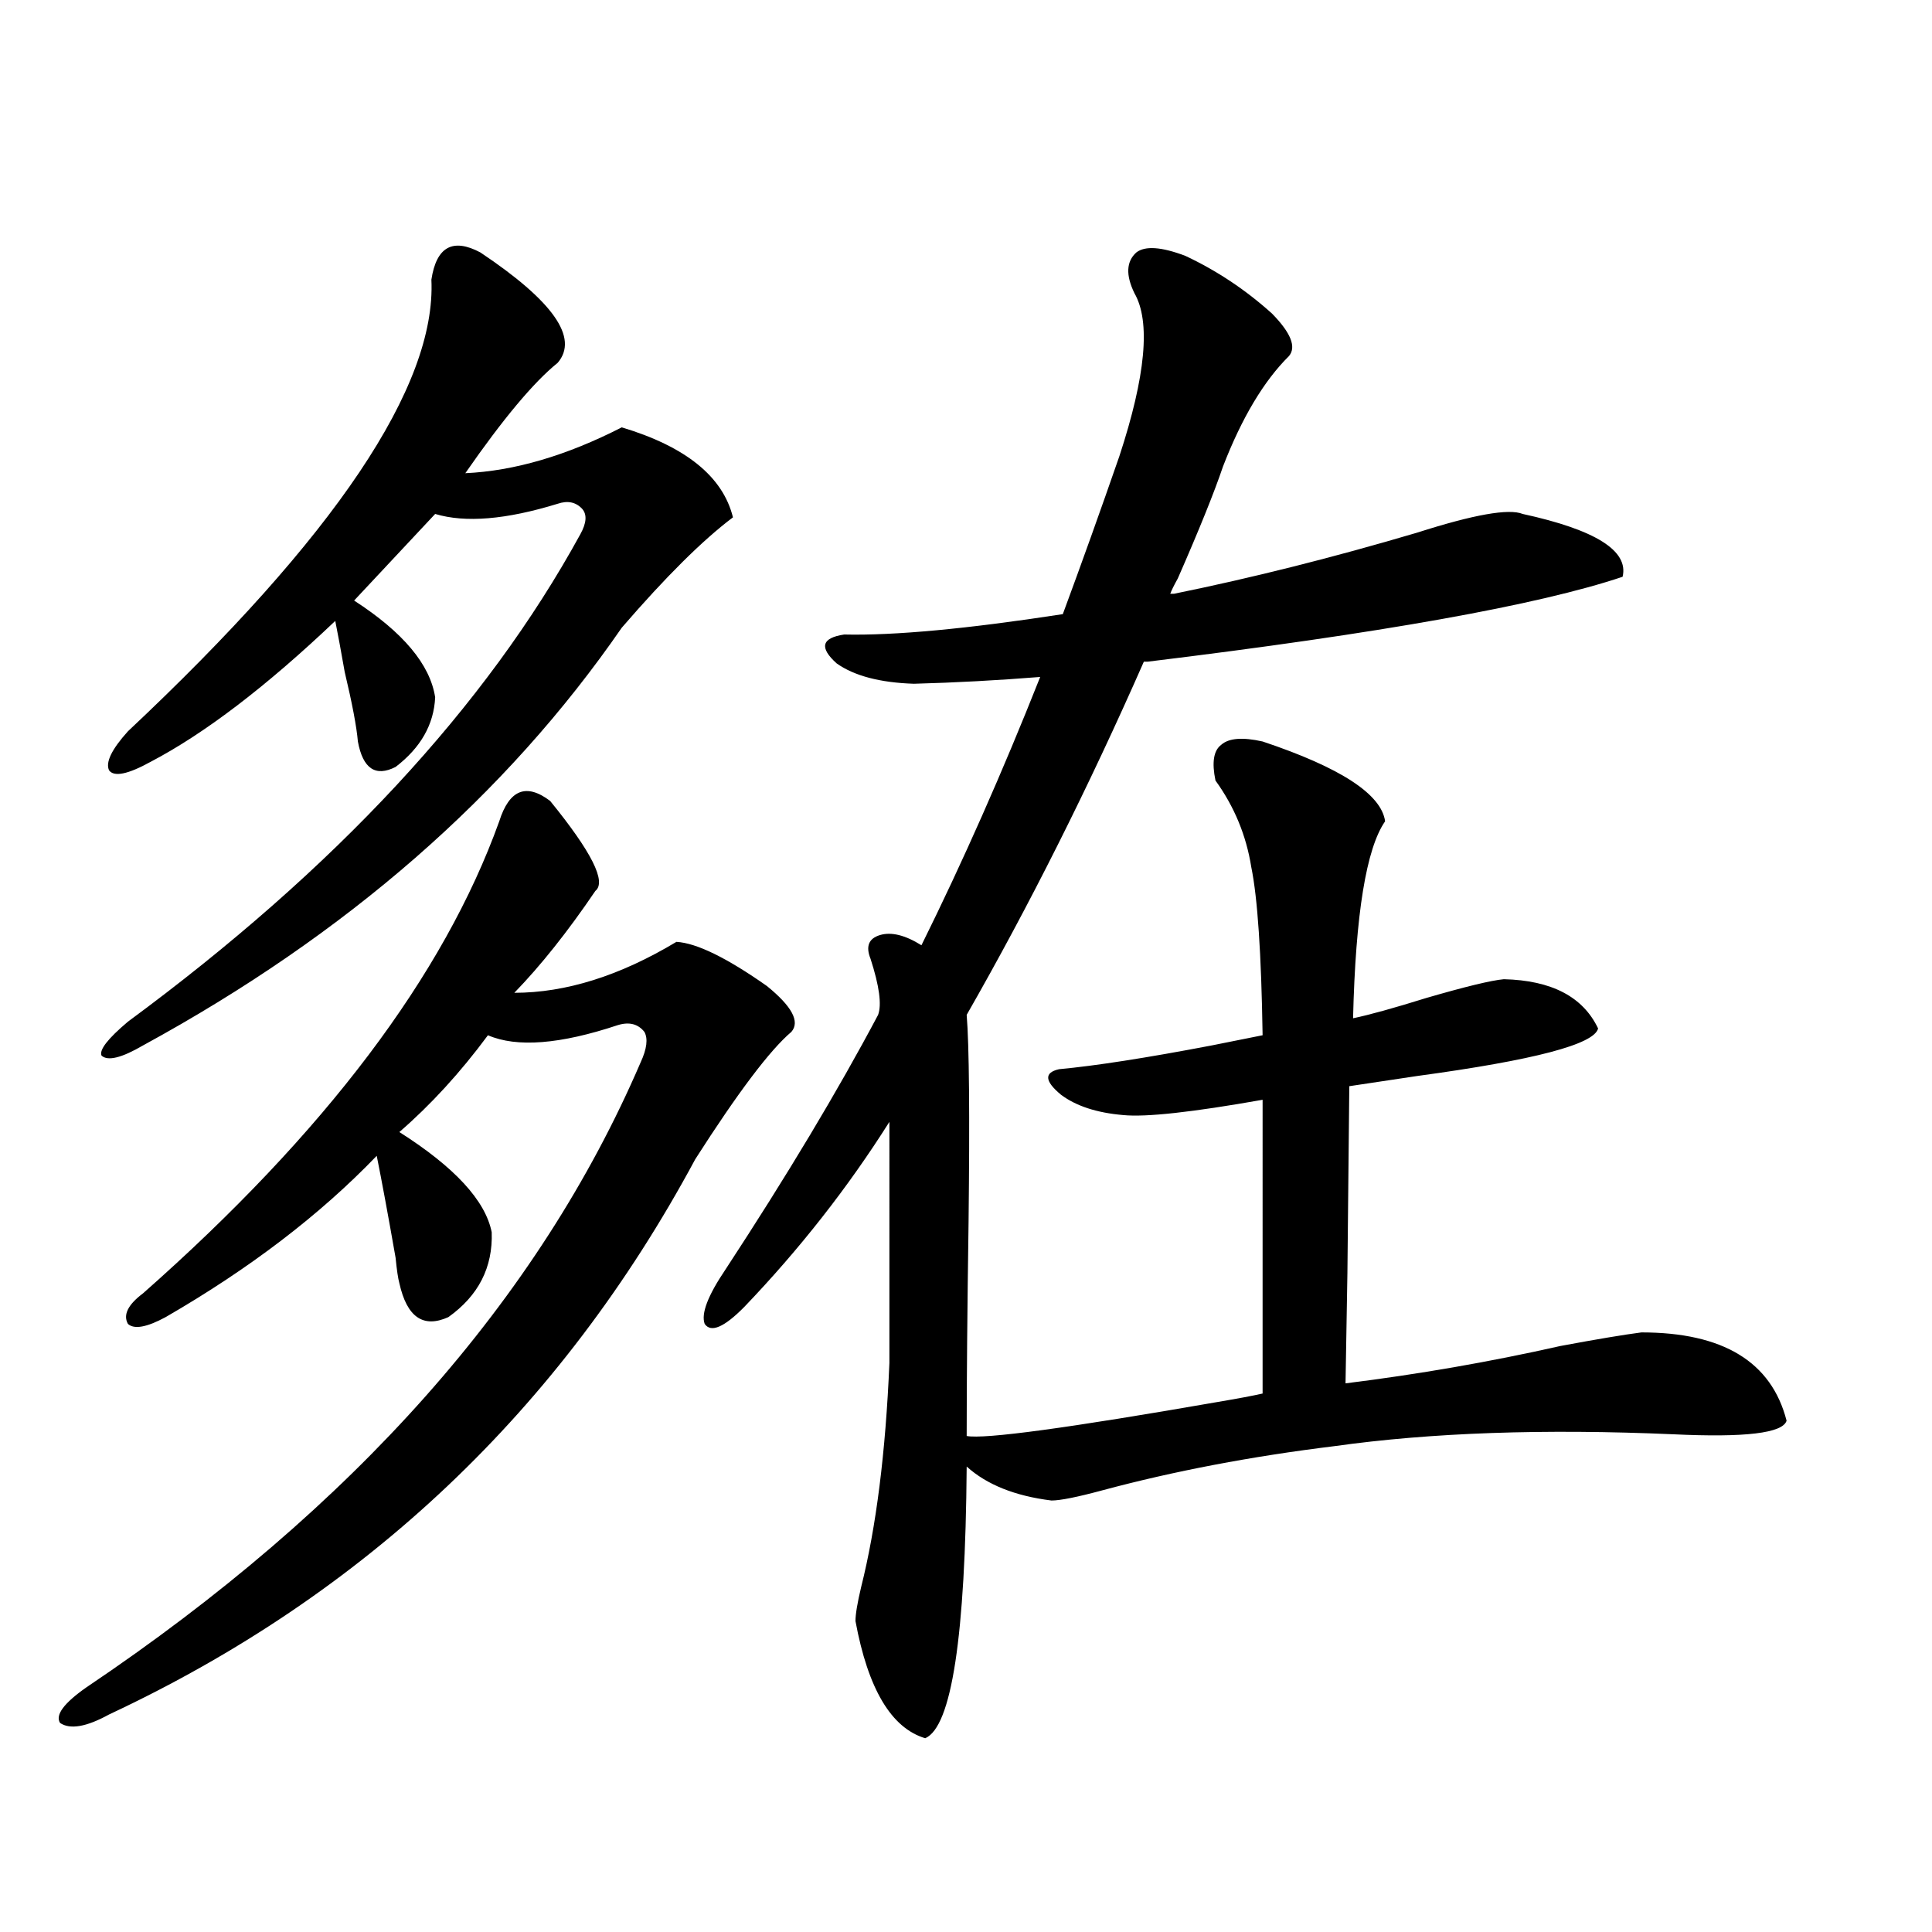 <?xml version="1.0" encoding="utf-8"?>
<!-- Generator: Adobe Illustrator 16.0.0, SVG Export Plug-In . SVG Version: 6.00 Build 0)  -->
<!DOCTYPE svg PUBLIC "-//W3C//DTD SVG 1.1//EN" "http://www.w3.org/Graphics/SVG/1.1/DTD/svg11.dtd">
<svg version="1.1" id="图层_1" xmlns="http://www.w3.org/2000/svg" xmlns:xlink="http://www.w3.org/1999/xlink" x="0px" y="0px"
	 width="1000px" height="1000px" viewBox="0 0 1000 1000" enable-background="new 0 0 1000 1000" xml:space="preserve">
<path d="M284.749,414.555c21.463,26.367,29.268,41.899,23.414,46.582c-14.313,21.094-28.292,38.672-41.95,52.734
	c26.661,0,54.633-8.789,83.9-26.367c10.396,0.591,26.006,8.213,46.828,22.852c13.003,10.547,17.226,18.457,12.683,23.73
	c-11.066,9.38-27.651,31.353-49.755,65.918C290.268,729.506,189.142,825.293,56.462,887.406c-11.707,6.441-20.167,7.91-25.365,4.395
	c-2.606-4.105,1.951-10.258,13.658-18.457c138.533-93.164,234.141-200.967,286.822-323.438c3.247-7.031,3.902-12.305,1.951-15.82
	c-3.262-4.092-7.805-5.273-13.658-3.516c-29.923,9.971-52.361,11.729-67.315,5.273c-14.313,19.336-29.603,36.035-45.853,50.098
	c28.612,18.169,44.542,35.459,47.804,51.855c0.641,18.169-6.829,32.822-22.438,43.945c-13.018,5.864-21.463,0-25.365-17.578
	c-0.655-2.334-1.311-6.729-1.951-13.184c-3.902-22.261-7.164-39.839-9.756-52.734c-29.268,30.474-65.699,58.311-109.266,83.496
	c-9.756,5.273-16.265,6.455-19.512,3.516c-2.606-4.683,0-9.956,7.805-15.82c94.297-83.193,155.759-164.644,184.386-244.336
	C263.606,408.705,272.387,405.189,284.749,414.555z M248.652,130.668c37.713,25.2,51.051,44.248,39.999,57.129
	c-12.362,9.971-28.292,29.004-47.804,57.129c25.365-1.167,52.347-9.077,80.974-23.73c33.17,9.971,52.347,25.488,57.56,46.582
	c-15.609,11.729-34.801,30.762-57.56,57.129C261.976,411.63,179.386,483.7,74.022,541.117c-11.066,6.455-18.216,8.213-21.463,5.273
	c-1.311-2.925,3.247-8.789,13.658-17.578c107.314-79.102,185.361-163.174,234.141-252.246c3.247-5.85,3.567-10.244,0.976-13.184
	c-3.262-3.516-7.484-4.395-12.683-2.637c-26.676,8.213-47.804,9.971-63.413,5.273l-41.95,44.824
	c25.365,16.411,39.344,33.11,41.95,50.098c-0.655,14.063-7.484,26.079-20.487,36.035c-10.411,5.273-16.92,0.879-19.512-13.184
	c-0.655-7.607-2.927-19.624-6.829-36.035c-1.951-11.123-3.582-19.912-4.878-26.367c-35.776,33.989-67.65,58.311-95.607,72.949
	c-11.707,6.455-18.871,7.91-21.463,4.395c-1.951-4.092,1.296-10.835,9.756-20.215C173.532,277.748,225.879,199.813,223.287,144.73
	C225.879,127.743,234.339,123.061,248.652,130.668z M839.857,298.539c-43.581,14.653-125.53,29.307-245.848,43.945h-1.951
	c-28.627,65.039-59.19,125.986-91.705,182.813c1.296,15.82,1.616,51.567,0.976,107.227c-0.655,45.127-0.976,82.041-0.976,110.742
	c9.101,1.758,52.347-4.092,129.753-17.578c10.396-1.758,18.201-3.213,23.414-4.395V569.242c-36.432,6.455-60.486,9.092-72.193,7.91
	c-13.658-1.167-24.39-4.683-32.194-10.547c-8.46-7.031-8.78-11.426-0.976-13.184c18.856-1.758,45.197-5.85,79.022-12.305
	c11.707-2.334,20.487-4.092,26.341-5.273c-0.655-42.188-2.606-71.191-5.854-87.012c-2.606-16.396-8.78-31.338-18.536-44.824
	c-1.951-9.365-0.976-15.518,2.927-18.457c3.902-3.516,11.052-4.092,21.463-1.758c40.319,13.486,61.462,27.246,63.413,41.309
	c-9.756,14.063-15.289,48.052-16.585,101.953c8.445-1.758,21.128-5.273,38.048-10.547c20.152-5.85,33.49-9.077,39.999-9.668
	c24.71,0.591,40.975,9.092,48.779,25.488c-1.951,8.213-33.17,16.411-93.656,24.609c-15.609,2.349-27.316,4.106-35.121,5.273
	c0,1.182-0.335,33.398-0.976,96.68c-0.655,37.505-0.976,56.553-0.976,57.129c37.713-4.683,74.785-11.123,111.217-19.336
	c18.856-3.516,32.835-5.85,41.95-7.031c42.271,0,67.315,15.244,75.12,45.703c-1.951,6.455-21.463,8.789-58.535,7.031
	c-66.995-2.925-125.53-0.879-175.605,6.152c-42.926,5.273-82.925,12.896-119.997,22.852c-13.018,3.516-21.798,5.273-26.341,5.273
	c-18.871-2.334-33.505-8.198-43.901-17.578c-0.655,87.891-7.805,134.762-21.463,140.625c-17.561-5.273-29.603-25.488-36.097-60.645
	c0-3.516,0.976-9.379,2.927-17.578c7.805-31.05,12.683-69.722,14.634-116.016V580.668c-21.463,33.989-46.508,65.918-75.12,95.801
	c-10.411,10.547-17.24,13.486-20.487,8.789c-1.951-5.273,1.616-14.639,10.731-28.125c31.859-48.628,58.2-92.573,79.022-131.836
	c1.951-5.273,0.641-14.941-3.902-29.004c-2.606-6.44-0.976-10.547,4.878-12.305s13.003,0,21.463,5.273
	c21.463-43.354,41.95-89.648,61.462-138.867c-22.118,1.758-43.901,2.939-65.364,3.516c-17.561-0.576-30.898-4.092-39.999-10.547
	c-9.115-8.198-7.805-13.184,3.902-14.941c26.006,0.591,63.733-2.925,113.168-10.547c9.756-26.367,19.512-53.613,29.268-81.738
	c13.658-41.597,16.25-69.722,7.805-84.375c-4.558-9.365-4.237-16.396,0.976-21.094c4.543-3.516,13.003-2.925,25.365,1.758
	c16.25,7.622,31.219,17.578,44.877,29.883c9.756,9.971,12.683,17.29,8.78,21.973c-13.018,12.896-24.39,31.943-34.146,57.129
	c-4.558,13.486-12.362,32.822-23.414,58.008c-1.951,3.516-3.262,6.152-3.902,7.91h1.951c40.319-8.198,82.27-18.745,125.851-31.641
	c29.268-9.365,47.469-12.593,54.633-9.668C825.864,274.232,843.104,285.067,839.857,298.539z"/>
</svg>
